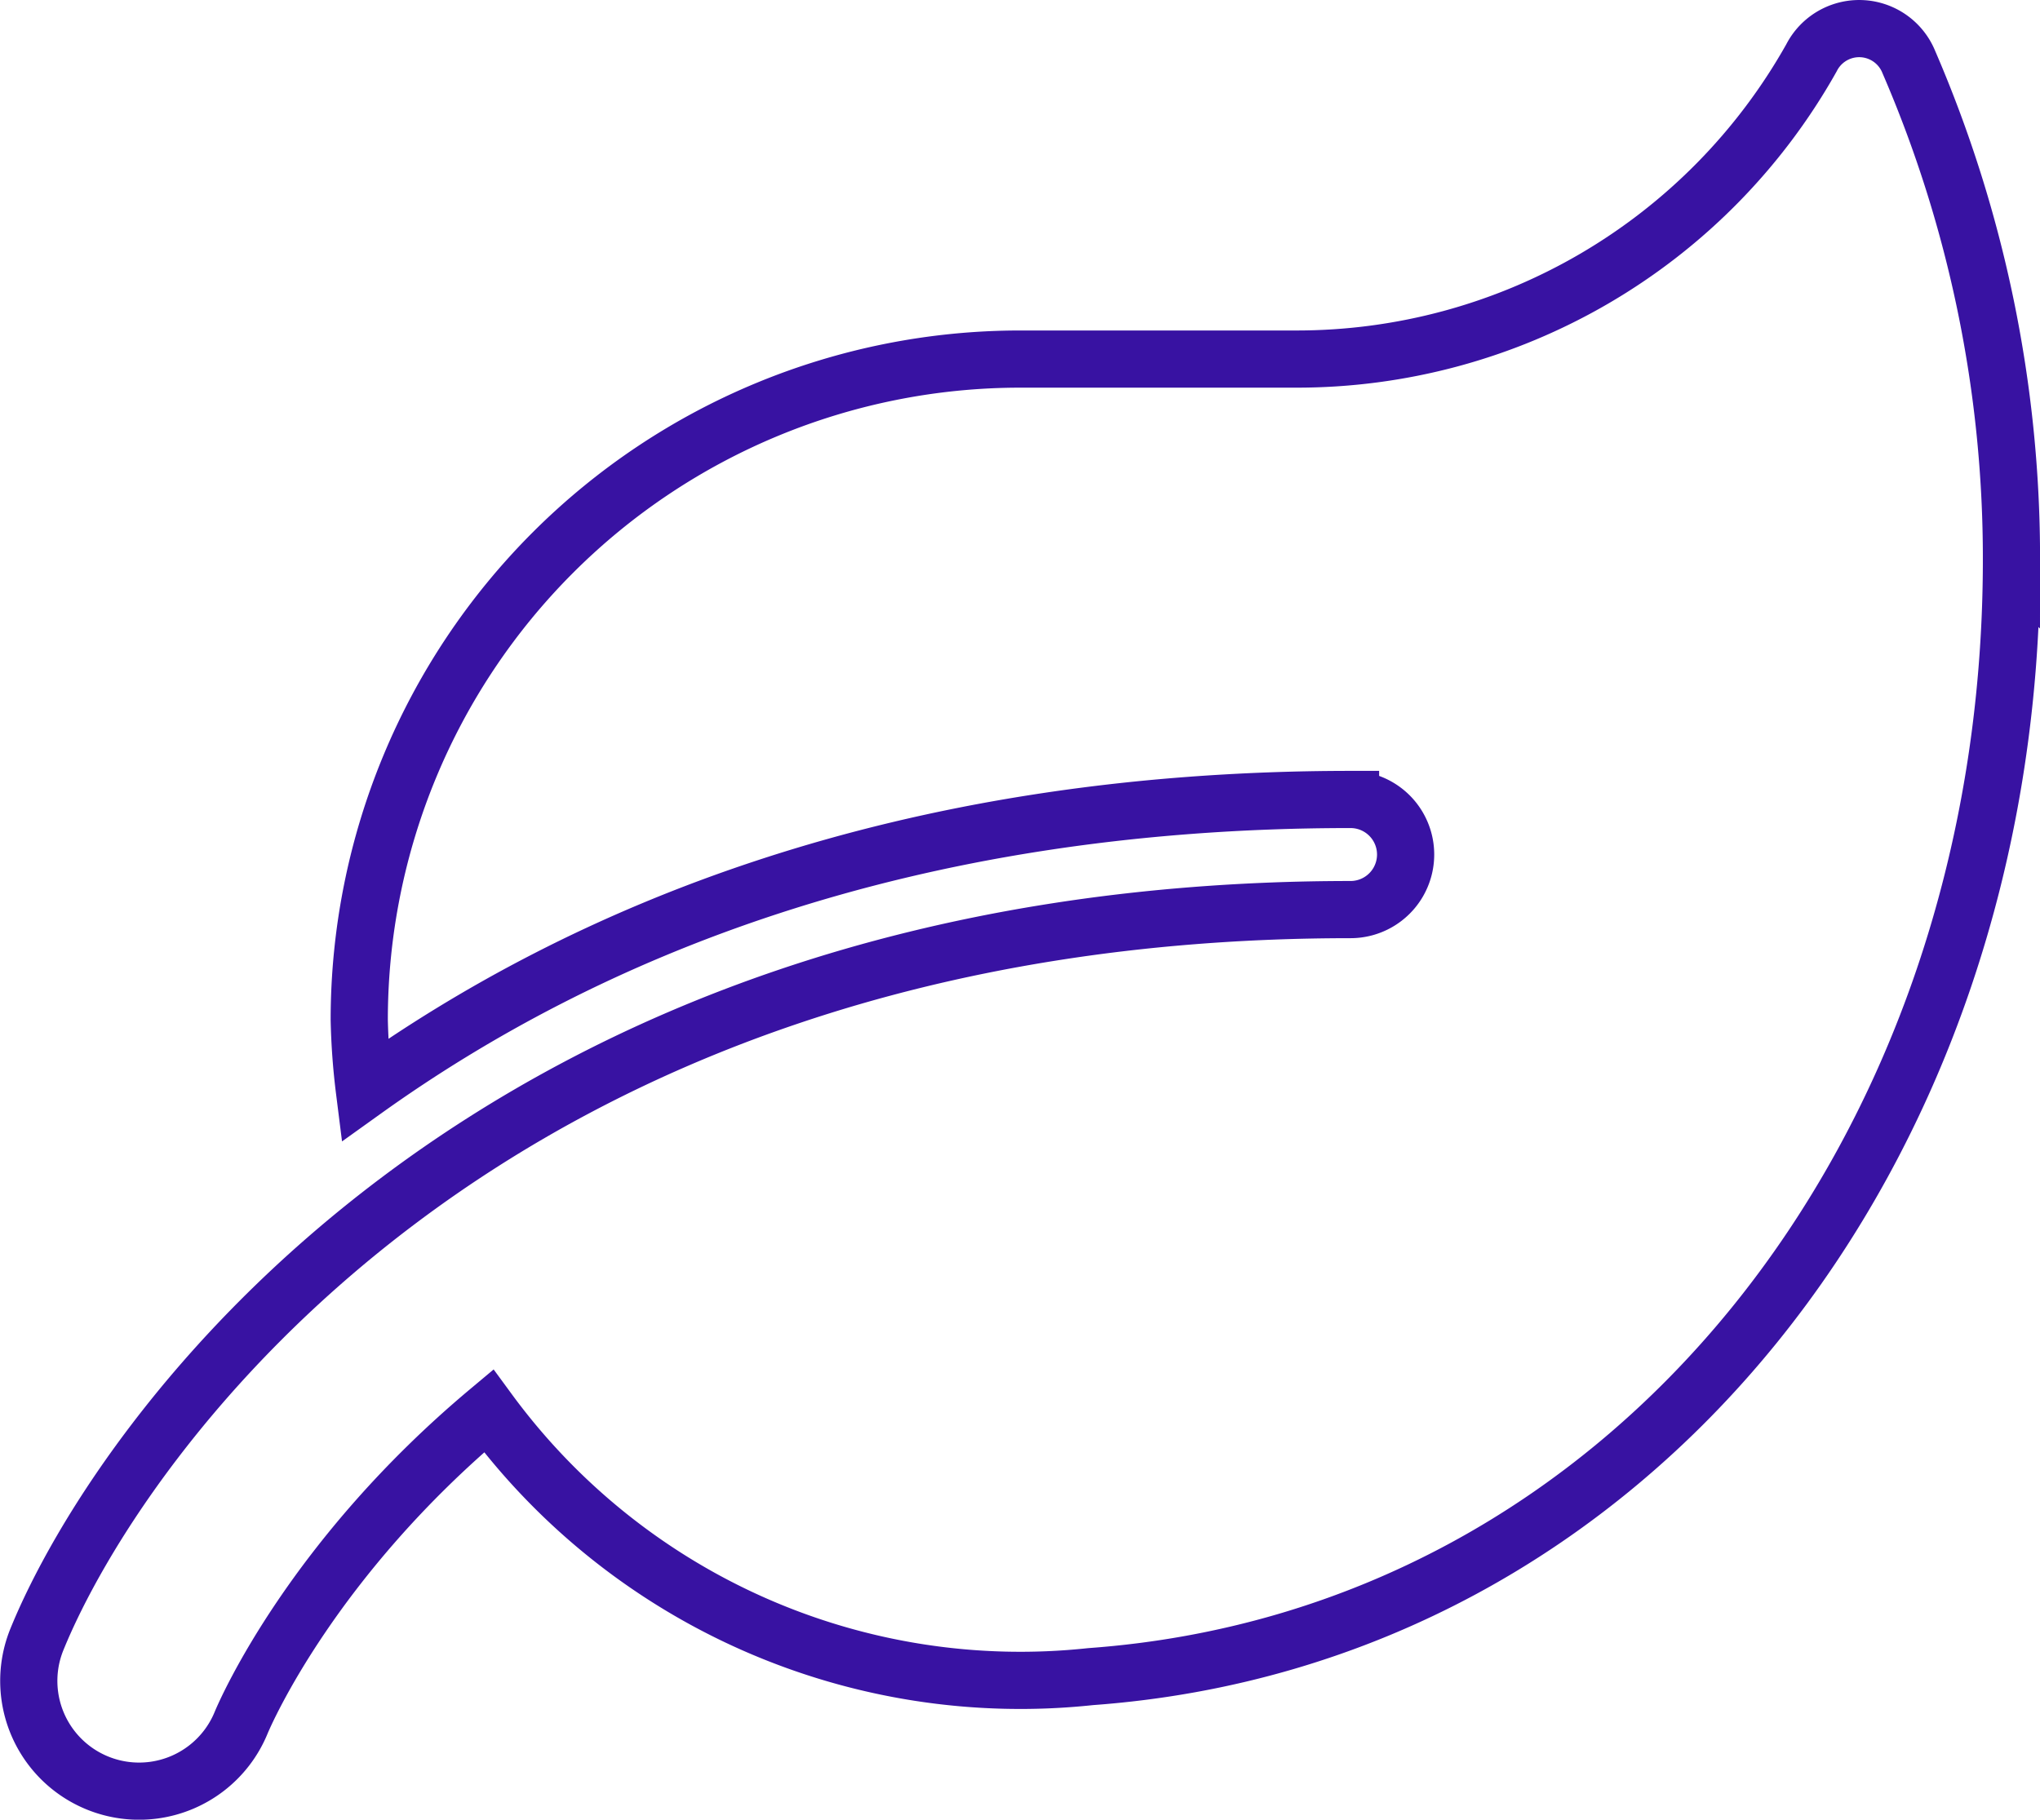 <svg xmlns="http://www.w3.org/2000/svg" width="107.007" height="95.477" viewBox="0 0 107.007 95.477">
  <path id="Icon_awesome-leaf" data-name="Icon awesome-leaf" d="M98.61,1.754a2.809,2.809,0,0,0-5.11-.217,30.961,30.961,0,0,1-27.064,15.8H51.992A34.674,34.674,0,0,0,17.327,52a35.7,35.7,0,0,0,.271,3.7c11.519-8.251,28.148-15.256,51.727-15.256a2.889,2.889,0,1,1,0,5.778c-45.39,0-64.637,27.823-68.9,38.276a5.785,5.785,0,0,0,10.707,4.387c.271-.65,3.773-8.648,12.981-16.358A34.589,34.589,0,0,0,55.693,86.467c28.346-2.058,48.3-27.48,48.3-58.606A65.654,65.654,0,0,0,98.61,1.754Z" transform="translate(1.517 1.503)" fill="none" stroke="#3812a2" stroke-width="3"/>
</svg>

